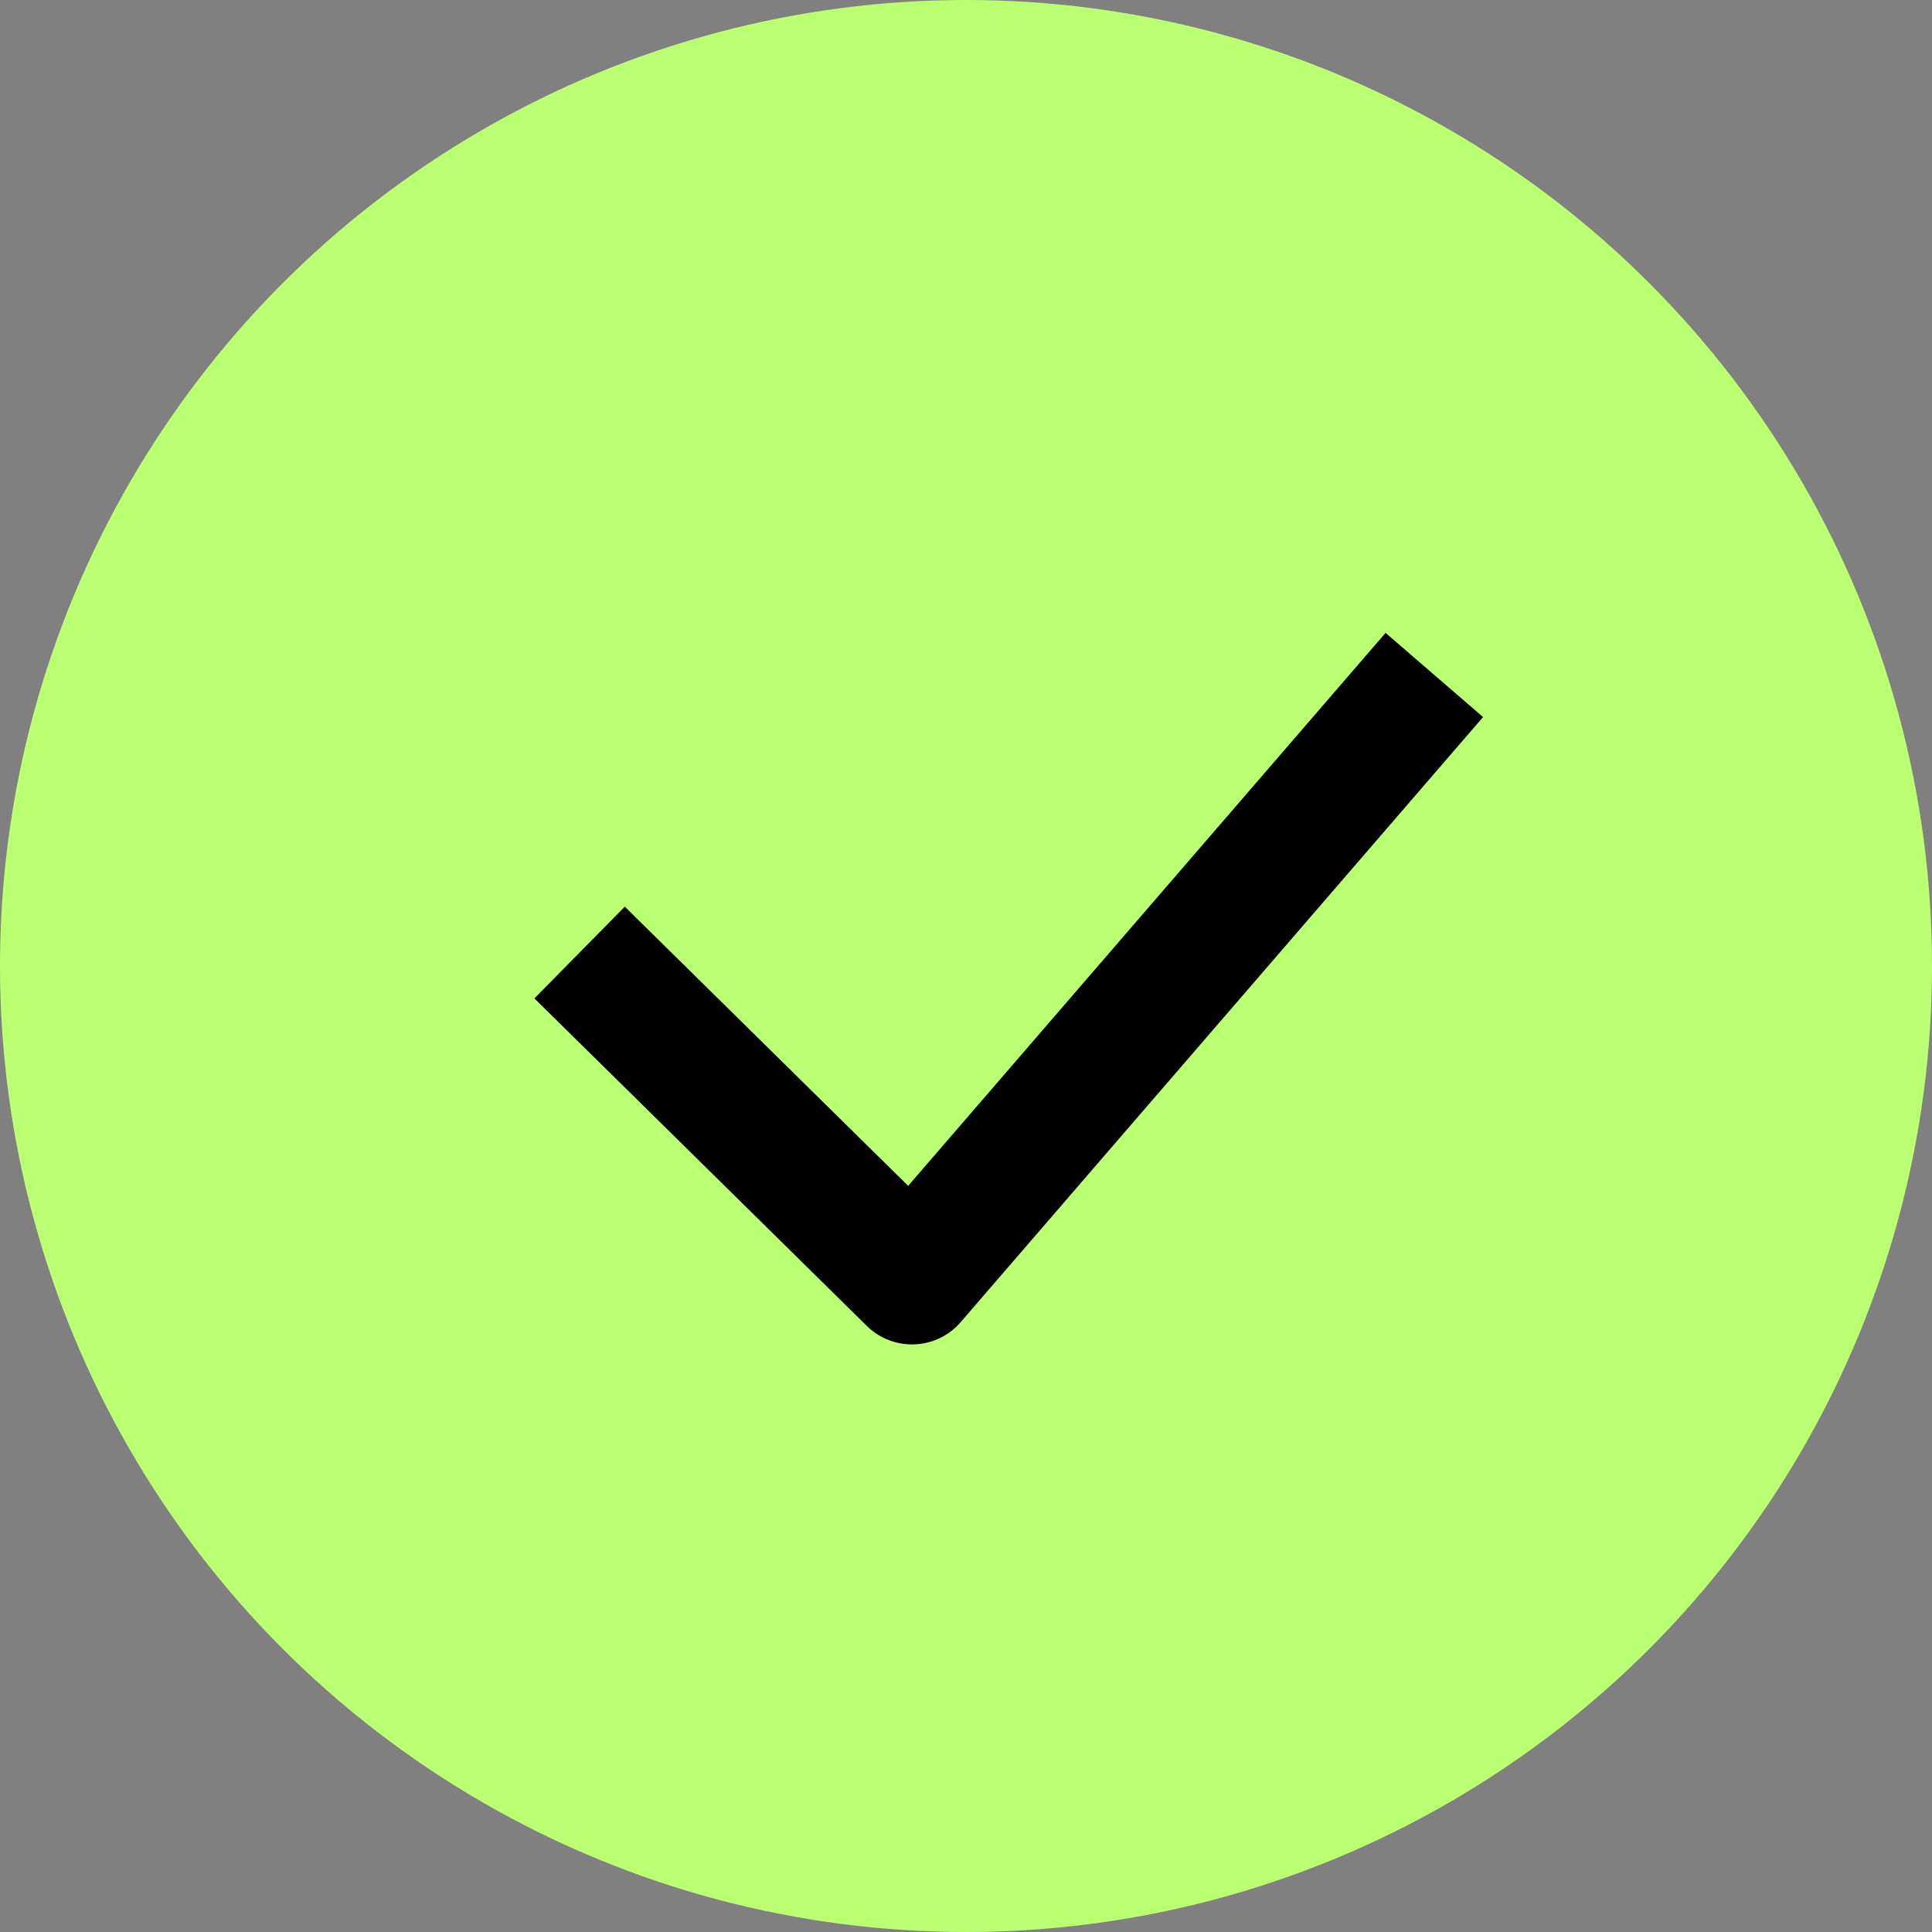 <?xml version="1.0" encoding="UTF-8"?> <svg xmlns="http://www.w3.org/2000/svg" width="30" height="30" viewBox="0 0 30 30" fill="none"><rect x="0" y="0" width="30" height="30" fill="#808080" stroke="none"/><circle cx="15" cy="15" r="15" fill="#BBFF72"></circle><path d="M22.272 10.481L14.161 19.876L9 14.791" stroke="black" stroke-width="2" stroke-linejoin="round"></path></svg> 